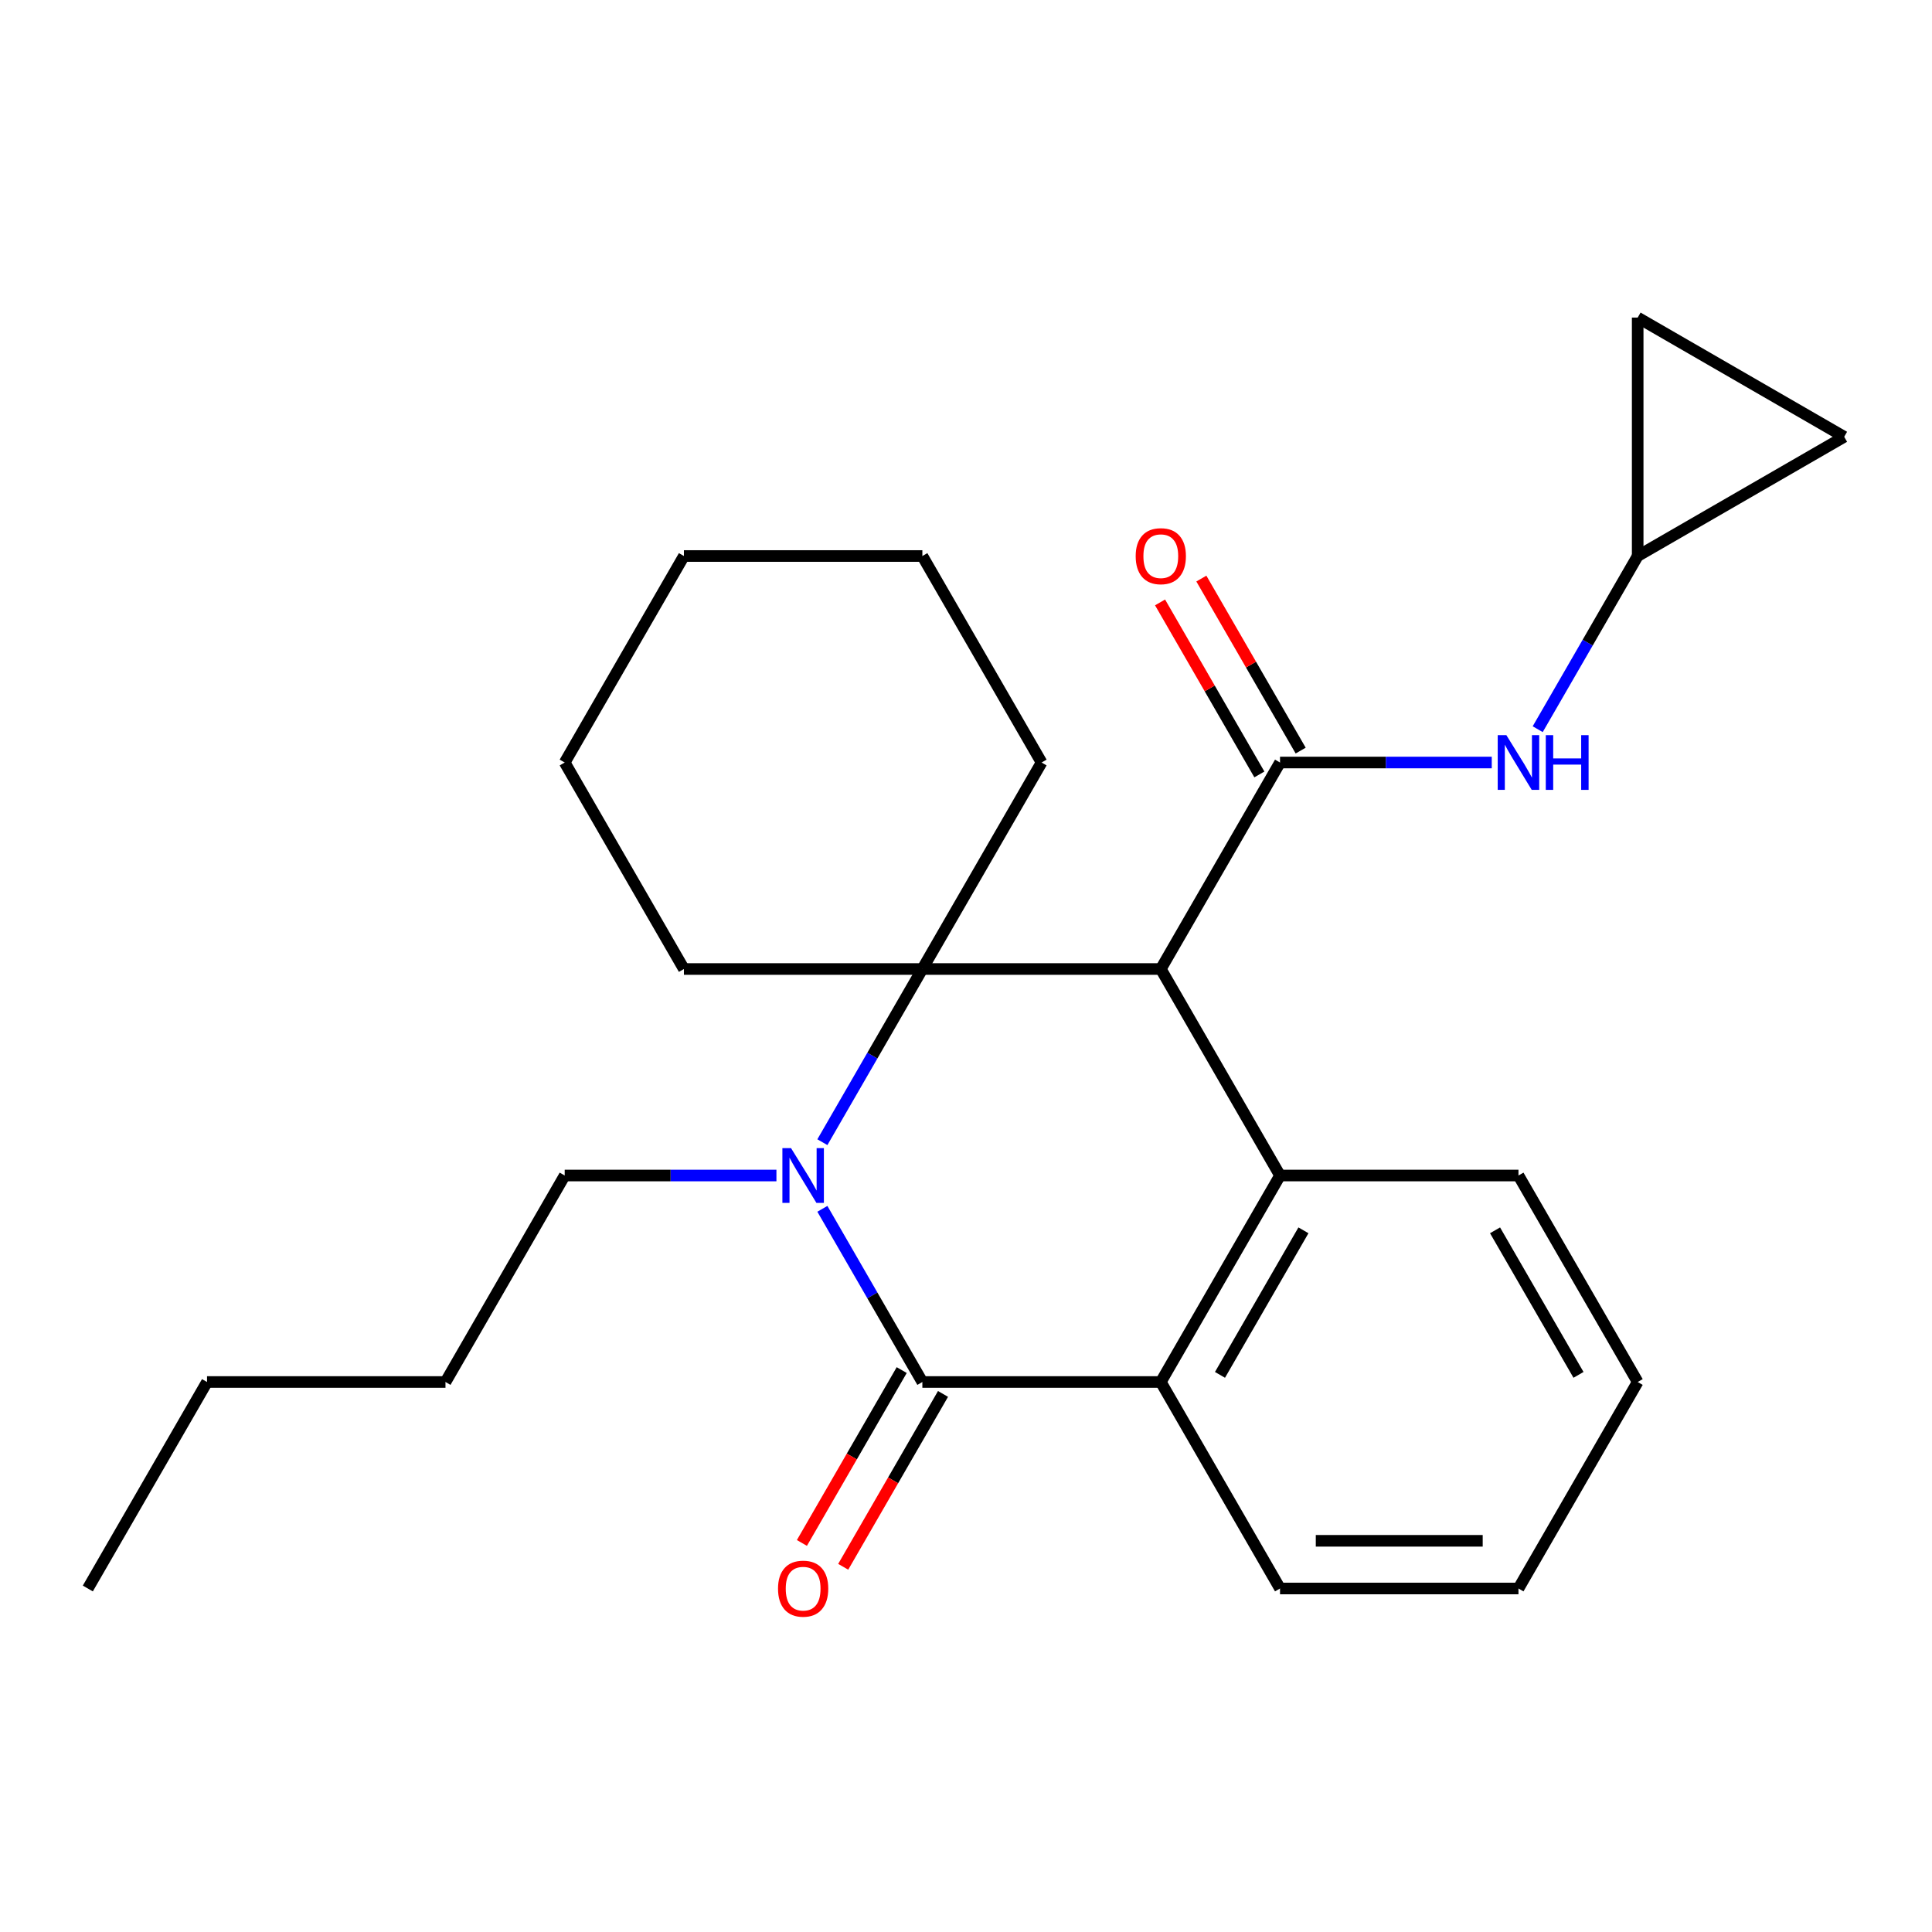 <?xml version='1.0' encoding='iso-8859-1'?>
<svg version='1.1' baseProfile='full'
              xmlns='http://www.w3.org/2000/svg'
                      xmlns:rdkit='http://www.rdkit.org/xml'
                      xmlns:xlink='http://www.w3.org/1999/xlink'
                  xml:space='preserve'
width='1000px' height='1000px' viewBox='0 0 1000 1000'>
<!-- END OF HEADER -->
<rect style='opacity:1.0;fill:#FFFFFF;stroke:none' width='1000' height='1000' x='0' y='0'> </rect>
<path class='bond-1' d='M 600.83,501.558 L 477.413,501.558' style='fill:none;fill-rule:evenodd;stroke:#000000;stroke-width:6px;stroke-linecap:butt;stroke-linejoin:miter;stroke-opacity:1' />
<path class='bond-3' d='M 600.83,501.558 L 662.538,394.676' style='fill:none;fill-rule:evenodd;stroke:#000000;stroke-width:6px;stroke-linecap:butt;stroke-linejoin:miter;stroke-opacity:1' />
<path class='bond-4' d='M 600.83,501.558 L 662.538,608.44' style='fill:none;fill-rule:evenodd;stroke:#000000;stroke-width:6px;stroke-linecap:butt;stroke-linejoin:miter;stroke-opacity:1' />
<path class='bond-0' d='M 425.661,591.195 L 451.537,546.377' style='fill:none;fill-rule:evenodd;stroke:#0000FF;stroke-width:6px;stroke-linecap:butt;stroke-linejoin:miter;stroke-opacity:1' />
<path class='bond-0' d='M 451.537,546.377 L 477.413,501.558' style='fill:none;fill-rule:evenodd;stroke:#000000;stroke-width:6px;stroke-linecap:butt;stroke-linejoin:miter;stroke-opacity:1' />
<path class='bond-12' d='M 401.879,608.44 L 347.084,608.44' style='fill:none;fill-rule:evenodd;stroke:#0000FF;stroke-width:6px;stroke-linecap:butt;stroke-linejoin:miter;stroke-opacity:1' />
<path class='bond-12' d='M 347.084,608.44 L 292.288,608.44' style='fill:none;fill-rule:evenodd;stroke:#000000;stroke-width:6px;stroke-linecap:butt;stroke-linejoin:miter;stroke-opacity:1' />
<path class='bond-25' d='M 425.661,625.686 L 451.537,670.504' style='fill:none;fill-rule:evenodd;stroke:#0000FF;stroke-width:6px;stroke-linecap:butt;stroke-linejoin:miter;stroke-opacity:1' />
<path class='bond-25' d='M 451.537,670.504 L 477.413,715.322' style='fill:none;fill-rule:evenodd;stroke:#000000;stroke-width:6px;stroke-linecap:butt;stroke-linejoin:miter;stroke-opacity:1' />
<path class='bond-13' d='M 477.413,501.558 L 539.122,394.676' style='fill:none;fill-rule:evenodd;stroke:#000000;stroke-width:6px;stroke-linecap:butt;stroke-linejoin:miter;stroke-opacity:1' />
<path class='bond-14' d='M 477.413,501.558 L 353.996,501.558' style='fill:none;fill-rule:evenodd;stroke:#000000;stroke-width:6px;stroke-linecap:butt;stroke-linejoin:miter;stroke-opacity:1' />
<path class='bond-2' d='M 477.413,715.322 L 600.83,715.322' style='fill:none;fill-rule:evenodd;stroke:#000000;stroke-width:6px;stroke-linecap:butt;stroke-linejoin:miter;stroke-opacity:1' />
<path class='bond-8' d='M 466.725,709.151 L 440.895,753.89' style='fill:none;fill-rule:evenodd;stroke:#000000;stroke-width:6px;stroke-linecap:butt;stroke-linejoin:miter;stroke-opacity:1' />
<path class='bond-8' d='M 440.895,753.89 L 415.066,798.628' style='fill:none;fill-rule:evenodd;stroke:#FF0000;stroke-width:6px;stroke-linecap:butt;stroke-linejoin:miter;stroke-opacity:1' />
<path class='bond-8' d='M 488.101,721.493 L 462.272,766.231' style='fill:none;fill-rule:evenodd;stroke:#000000;stroke-width:6px;stroke-linecap:butt;stroke-linejoin:miter;stroke-opacity:1' />
<path class='bond-8' d='M 462.272,766.231 L 436.442,810.97' style='fill:none;fill-rule:evenodd;stroke:#FF0000;stroke-width:6px;stroke-linecap:butt;stroke-linejoin:miter;stroke-opacity:1' />
<path class='bond-6' d='M 662.538,394.676 L 717.334,394.676' style='fill:none;fill-rule:evenodd;stroke:#000000;stroke-width:6px;stroke-linecap:butt;stroke-linejoin:miter;stroke-opacity:1' />
<path class='bond-6' d='M 717.334,394.676 L 772.13,394.676' style='fill:none;fill-rule:evenodd;stroke:#0000FF;stroke-width:6px;stroke-linecap:butt;stroke-linejoin:miter;stroke-opacity:1' />
<path class='bond-9' d='M 673.226,388.505 L 647.524,343.987' style='fill:none;fill-rule:evenodd;stroke:#000000;stroke-width:6px;stroke-linecap:butt;stroke-linejoin:miter;stroke-opacity:1' />
<path class='bond-9' d='M 647.524,343.987 L 621.821,299.469' style='fill:none;fill-rule:evenodd;stroke:#FF0000;stroke-width:6px;stroke-linecap:butt;stroke-linejoin:miter;stroke-opacity:1' />
<path class='bond-9' d='M 651.85,400.847 L 626.147,356.329' style='fill:none;fill-rule:evenodd;stroke:#000000;stroke-width:6px;stroke-linecap:butt;stroke-linejoin:miter;stroke-opacity:1' />
<path class='bond-9' d='M 626.147,356.329 L 600.445,311.81' style='fill:none;fill-rule:evenodd;stroke:#FF0000;stroke-width:6px;stroke-linecap:butt;stroke-linejoin:miter;stroke-opacity:1' />
<path class='bond-5' d='M 662.538,608.44 L 600.83,715.322' style='fill:none;fill-rule:evenodd;stroke:#000000;stroke-width:6px;stroke-linecap:butt;stroke-linejoin:miter;stroke-opacity:1' />
<path class='bond-5' d='M 674.658,636.814 L 631.463,711.632' style='fill:none;fill-rule:evenodd;stroke:#000000;stroke-width:6px;stroke-linecap:butt;stroke-linejoin:miter;stroke-opacity:1' />
<path class='bond-15' d='M 662.538,608.44 L 785.955,608.44' style='fill:none;fill-rule:evenodd;stroke:#000000;stroke-width:6px;stroke-linecap:butt;stroke-linejoin:miter;stroke-opacity:1' />
<path class='bond-16' d='M 600.83,715.322 L 662.538,822.204' style='fill:none;fill-rule:evenodd;stroke:#000000;stroke-width:6px;stroke-linecap:butt;stroke-linejoin:miter;stroke-opacity:1' />
<path class='bond-7' d='M 795.912,377.431 L 821.788,332.613' style='fill:none;fill-rule:evenodd;stroke:#0000FF;stroke-width:6px;stroke-linecap:butt;stroke-linejoin:miter;stroke-opacity:1' />
<path class='bond-7' d='M 821.788,332.613 L 847.663,287.794' style='fill:none;fill-rule:evenodd;stroke:#000000;stroke-width:6px;stroke-linecap:butt;stroke-linejoin:miter;stroke-opacity:1' />
<path class='bond-10' d='M 847.663,287.794 L 847.663,164.377' style='fill:none;fill-rule:evenodd;stroke:#000000;stroke-width:6px;stroke-linecap:butt;stroke-linejoin:miter;stroke-opacity:1' />
<path class='bond-11' d='M 847.663,287.794 L 954.545,226.086' style='fill:none;fill-rule:evenodd;stroke:#000000;stroke-width:6px;stroke-linecap:butt;stroke-linejoin:miter;stroke-opacity:1' />
<path class='bond-27' d='M 847.663,164.377 L 954.545,226.086' style='fill:none;fill-rule:evenodd;stroke:#000000;stroke-width:6px;stroke-linecap:butt;stroke-linejoin:miter;stroke-opacity:1' />
<path class='bond-17' d='M 292.288,608.44 L 230.58,715.322' style='fill:none;fill-rule:evenodd;stroke:#000000;stroke-width:6px;stroke-linecap:butt;stroke-linejoin:miter;stroke-opacity:1' />
<path class='bond-18' d='M 539.122,394.676 L 477.413,287.794' style='fill:none;fill-rule:evenodd;stroke:#000000;stroke-width:6px;stroke-linecap:butt;stroke-linejoin:miter;stroke-opacity:1' />
<path class='bond-19' d='M 353.996,501.558 L 292.288,394.676' style='fill:none;fill-rule:evenodd;stroke:#000000;stroke-width:6px;stroke-linecap:butt;stroke-linejoin:miter;stroke-opacity:1' />
<path class='bond-21' d='M 785.955,608.44 L 847.663,715.322' style='fill:none;fill-rule:evenodd;stroke:#000000;stroke-width:6px;stroke-linecap:butt;stroke-linejoin:miter;stroke-opacity:1' />
<path class='bond-21' d='M 773.835,636.814 L 817.031,711.632' style='fill:none;fill-rule:evenodd;stroke:#000000;stroke-width:6px;stroke-linecap:butt;stroke-linejoin:miter;stroke-opacity:1' />
<path class='bond-26' d='M 662.538,822.204 L 785.955,822.204' style='fill:none;fill-rule:evenodd;stroke:#000000;stroke-width:6px;stroke-linecap:butt;stroke-linejoin:miter;stroke-opacity:1' />
<path class='bond-26' d='M 681.051,797.521 L 767.443,797.521' style='fill:none;fill-rule:evenodd;stroke:#000000;stroke-width:6px;stroke-linecap:butt;stroke-linejoin:miter;stroke-opacity:1' />
<path class='bond-20' d='M 230.58,715.322 L 107.163,715.322' style='fill:none;fill-rule:evenodd;stroke:#000000;stroke-width:6px;stroke-linecap:butt;stroke-linejoin:miter;stroke-opacity:1' />
<path class='bond-28' d='M 477.413,287.794 L 353.996,287.794' style='fill:none;fill-rule:evenodd;stroke:#000000;stroke-width:6px;stroke-linecap:butt;stroke-linejoin:miter;stroke-opacity:1' />
<path class='bond-24' d='M 292.288,394.676 L 353.996,287.794' style='fill:none;fill-rule:evenodd;stroke:#000000;stroke-width:6px;stroke-linecap:butt;stroke-linejoin:miter;stroke-opacity:1' />
<path class='bond-23' d='M 107.163,715.322 L 45.455,822.204' style='fill:none;fill-rule:evenodd;stroke:#000000;stroke-width:6px;stroke-linecap:butt;stroke-linejoin:miter;stroke-opacity:1' />
<path class='bond-22' d='M 847.663,715.322 L 785.955,822.204' style='fill:none;fill-rule:evenodd;stroke:#000000;stroke-width:6px;stroke-linecap:butt;stroke-linejoin:miter;stroke-opacity:1' />
<path  class='atom-1' d='M 409.445 594.28
L 418.725 609.28
Q 419.645 610.76, 421.125 613.44
Q 422.605 616.12, 422.685 616.28
L 422.685 594.28
L 426.445 594.28
L 426.445 622.6
L 422.565 622.6
L 412.605 606.2
Q 411.445 604.28, 410.205 602.08
Q 409.005 599.88, 408.645 599.2
L 408.645 622.6
L 404.965 622.6
L 404.965 594.28
L 409.445 594.28
' fill='#0000FF'/>
<path  class='atom-7' d='M 779.695 380.516
L 788.975 395.516
Q 789.895 396.996, 791.375 399.676
Q 792.855 402.356, 792.935 402.516
L 792.935 380.516
L 796.695 380.516
L 796.695 408.836
L 792.815 408.836
L 782.855 392.436
Q 781.695 390.516, 780.455 388.316
Q 779.255 386.116, 778.895 385.436
L 778.895 408.836
L 775.215 408.836
L 775.215 380.516
L 779.695 380.516
' fill='#0000FF'/>
<path  class='atom-7' d='M 800.095 380.516
L 803.935 380.516
L 803.935 392.556
L 818.415 392.556
L 818.415 380.516
L 822.255 380.516
L 822.255 408.836
L 818.415 408.836
L 818.415 395.756
L 803.935 395.756
L 803.935 408.836
L 800.095 408.836
L 800.095 380.516
' fill='#0000FF'/>
<path  class='atom-9' d='M 402.705 822.284
Q 402.705 815.484, 406.065 811.684
Q 409.425 807.884, 415.705 807.884
Q 421.985 807.884, 425.345 811.684
Q 428.705 815.484, 428.705 822.284
Q 428.705 829.164, 425.305 833.084
Q 421.905 836.964, 415.705 836.964
Q 409.465 836.964, 406.065 833.084
Q 402.705 829.204, 402.705 822.284
M 415.705 833.764
Q 420.025 833.764, 422.345 830.884
Q 424.705 827.964, 424.705 822.284
Q 424.705 816.724, 422.345 813.924
Q 420.025 811.084, 415.705 811.084
Q 411.385 811.084, 409.025 813.884
Q 406.705 816.684, 406.705 822.284
Q 406.705 828.004, 409.025 830.884
Q 411.385 833.764, 415.705 833.764
' fill='#FF0000'/>
<path  class='atom-10' d='M 587.83 287.874
Q 587.83 281.074, 591.19 277.274
Q 594.55 273.474, 600.83 273.474
Q 607.11 273.474, 610.47 277.274
Q 613.83 281.074, 613.83 287.874
Q 613.83 294.754, 610.43 298.674
Q 607.03 302.554, 600.83 302.554
Q 594.59 302.554, 591.19 298.674
Q 587.83 294.794, 587.83 287.874
M 600.83 299.354
Q 605.15 299.354, 607.47 296.474
Q 609.83 293.554, 609.83 287.874
Q 609.83 282.314, 607.47 279.514
Q 605.15 276.674, 600.83 276.674
Q 596.51 276.674, 594.15 279.474
Q 591.83 282.274, 591.83 287.874
Q 591.83 293.594, 594.15 296.474
Q 596.51 299.354, 600.83 299.354
' fill='#FF0000'/>
</svg>
